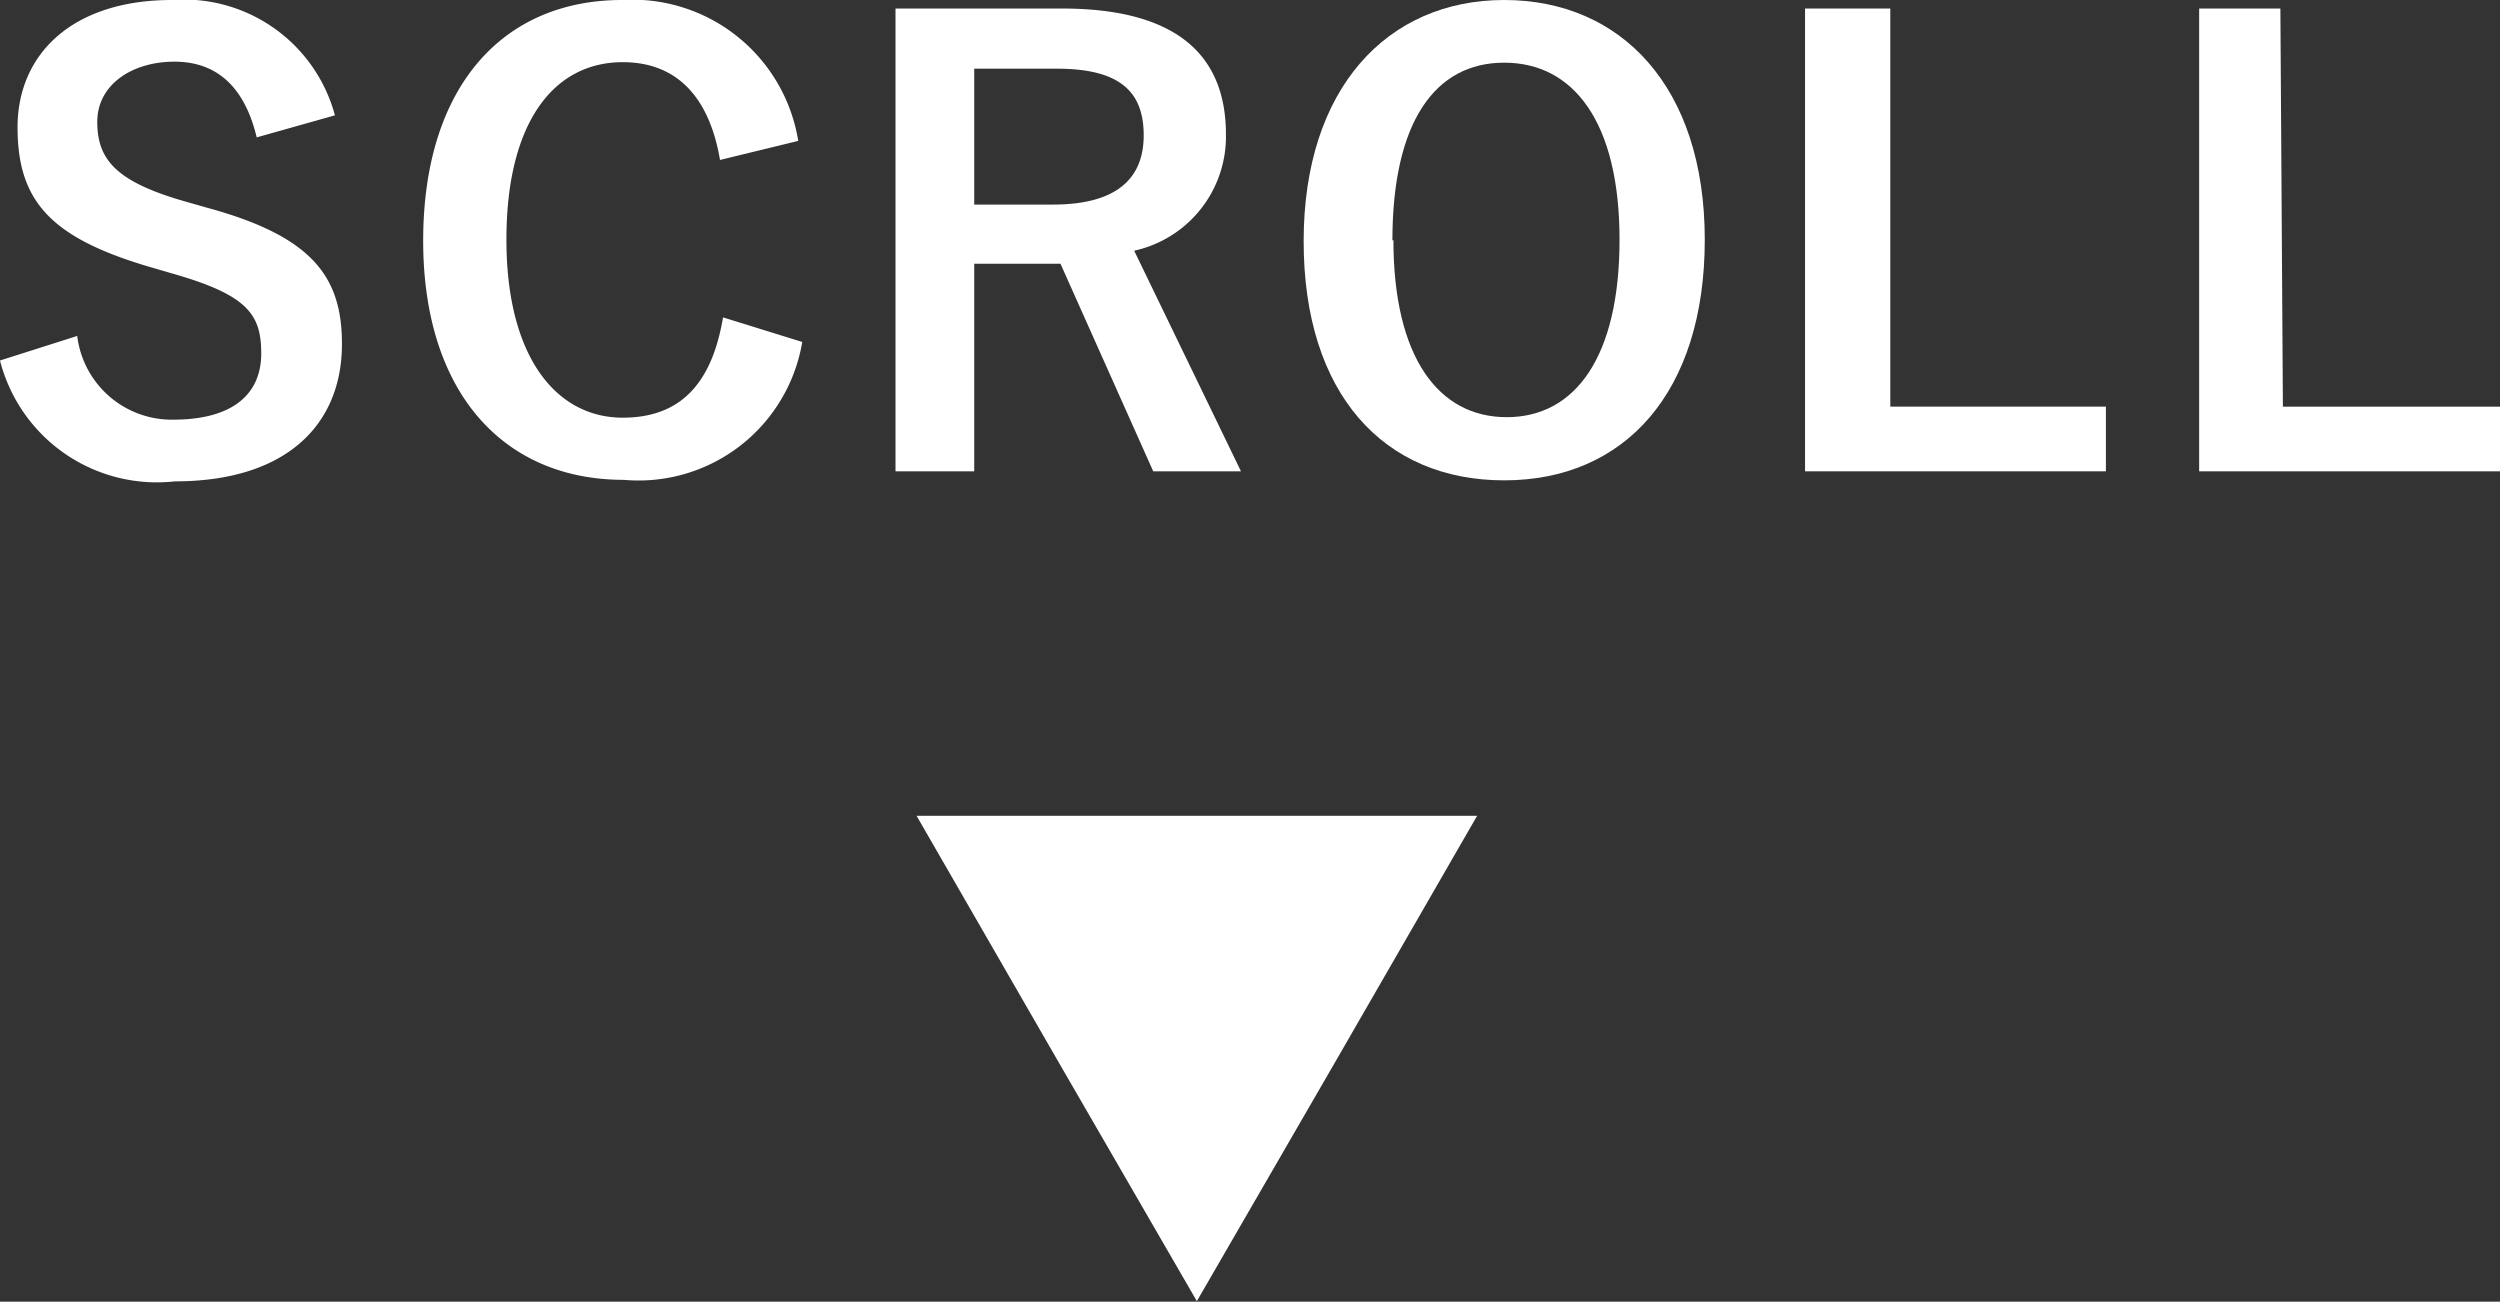 <svg xmlns="http://www.w3.org/2000/svg" viewBox="0 0 49.86 25.96"><rect x="0" y="0" width="49.86" height="25.96" fill="#333333" stroke="none"/><defs><style>.cls-1{fill:#fff;}</style></defs><title>scroll</title><g id="レイヤー_2" data-name="レイヤー 2"><g id="テキスト"><polygon class="cls-1" points="23.87 25.95 26.67 21.11 29.46 16.27 23.87 16.27 18.28 16.27 21.07 21.11 23.87 25.95"/><path class="cls-1" d="M5.12,2.74c-.24-1-.79-1.51-1.64-1.51s-1.54.46-1.54,1.2S2.3,3.61,3.63,4l.49.14c2.1.57,2.7,1.37,2.7,2.72,0,1.62-1.12,2.74-3.33,2.74A3.23,3.23,0,0,1,0,7.19L1.54,6.7A1.9,1.9,0,0,0,3.45,8.37c1.22,0,1.76-.53,1.76-1.32s-.28-1.17-1.79-1.6l-.48-.14C1,4.73.35,4,.35,2.54S1.44,0,3.43,0a3.12,3.12,0,0,1,3.25,2.3Z"/><path class="cls-1" d="M14.36,3.19c-.22-1.29-.89-1.95-1.94-1.95-1.37,0-2.32,1.19-2.32,3.54s1,3.55,2.32,3.55c1.11,0,1.77-.63,2-2L16,6.82a3.31,3.31,0,0,1-3.56,2.75c-2.39,0-4-1.73-4-4.77S10,0,12.41,0a3.35,3.35,0,0,1,3.51,2.81Z"/><path class="cls-1" d="M21.18.17c2.25,0,3.27.9,3.27,2.51A2.33,2.33,0,0,1,22.62,5L24.75,9.4H23L21.15,5.26H19.43V9.4H17.86V.17ZM19.43,4.08H21c1.27,0,1.81-.52,1.81-1.38s-.46-1.33-1.73-1.33H19.43Z"/><path class="cls-1" d="M34,4.78c0,3.05-1.6,4.8-4,4.8s-4-1.72-4-4.77S27.67,0,30,0,34,1.73,34,4.78Zm-6.21,0c0,2.35.9,3.54,2.26,3.54s2.25-1.19,2.25-3.54S31.38,1.25,30,1.25,27.77,2.43,27.77,4.8Z"/><path class="cls-1" d="M37.7,8.11H42V9.4h-6V.17H37.7Z"/><path class="cls-1" d="M45.53,8.11h4.33V9.4h-6V.17h1.62Z"/></g></g></svg>